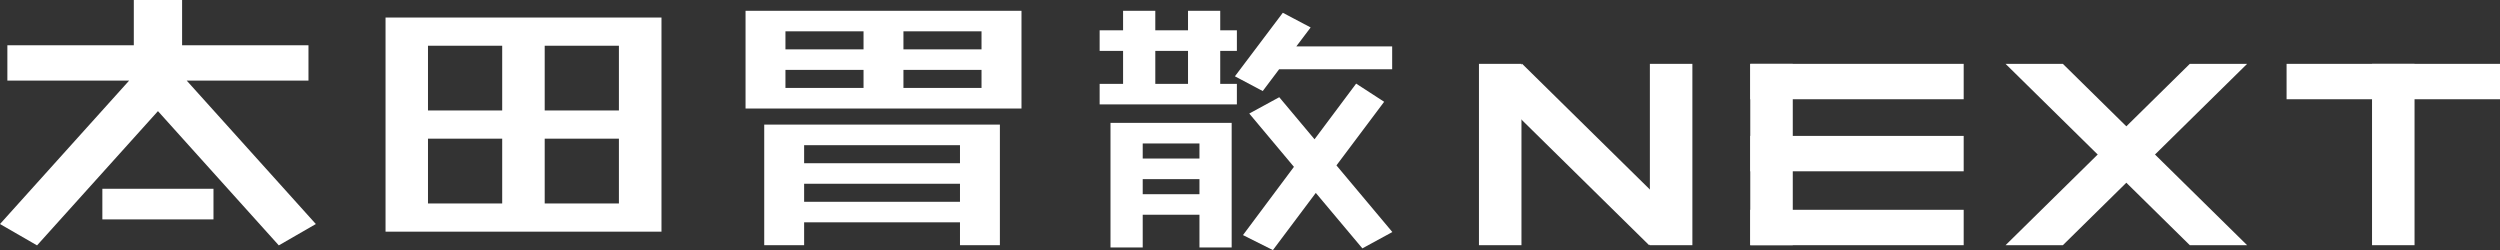 <?xml version="1.0" encoding="UTF-8"?><svg xmlns="http://www.w3.org/2000/svg" viewBox="0 0 393.47 39.36"><rect x="0" y="0" width="393.47" height="39.36" fill="#333333" stroke="none"/><defs><style>.d{fill:#fff;}</style></defs><g id="a"/><g id="b"><g id="c"><g><path class="d" d="M120.28,19.61v18.98h6.28v-3.6h24.53v3.6h6.28V19.61h-37.09Zm30.81,6.08h-24.53v-2.84h24.53v2.84Zm-24.53,3.23h24.53v2.84h-24.53v-2.84Z"/><path class="d" d="M117.34,17.08h43.43V1.7h-43.43v15.39Zm6.28-12.15h12.29v2.84h-12.29v-2.84Zm0,6.07h12.29v2.84h-12.29v-2.84Zm30.86,2.84h-12.29v-2.84h12.29v2.84Zm0-6.07h-12.29v-2.84h12.29v2.84Z"/><polygon class="d" points="198.74 14.33 201.32 10.9 219.11 10.9 219.11 7.3 204.03 7.3 206.28 4.32 201.9 2.01 194.36 12.01 198.74 14.33"/><path class="d" d="M174.78,19.34v19.61h5.07v-5.15h8.93v5.15h5.07V19.34h-19.07Zm14,5.61h-8.93v-2.37h8.93v2.37Zm-8.93,3.24h8.93v2.37h-8.93v-2.37Z"/><polygon class="d" points="219.14 36.52 210.34 26.03 217.85 16.02 213.44 13.16 206.89 21.92 201.34 15.3 196.62 17.87 203.65 26.26 195.63 37 200.34 39.36 207.09 30.36 214.42 39.09 219.14 36.52"/><path class="d" d="M192.05,8.01h2.62v-3.24h-2.62V1.7h-5.07v3.07h-5.15V1.7h-5.07v3.07h-3.69v3.24h3.69v5.19h-3.69v3.23h21.6v-3.23h-2.62v-5.19Zm-10.22,0h5.15v5.19h-5.15v-5.19Z"/><path class="d" d="M104.1,2.76H60.68V36.46h43.43V2.76Zm-36.74,4.44h11.68v10.19h-11.68V7.2Zm0,14.63h11.68v10.19h-11.68v-10.19Zm30.05,10.19h-11.68v-10.19h11.68v10.19Zm0-14.63h-11.68V7.2h11.68v10.19Z"/><rect class="d" x="16.11" y="29.71" width="17.49" height="4.82"/><polygon class="d" points="29.39 12.69 48.55 12.69 48.55 7.12 28.66 7.12 28.66 0 21.06 0 21.06 7.12 1.16 7.12 1.16 12.69 20.32 12.69 0 35.26 5.83 38.62 24.86 17.49 43.88 38.62 49.71 35.26 29.39 12.69"/><rect class="d" x="259.67" y="10.05" width="6.69" height="28.54"/><polygon class="d" points="353.67 38.59 344.65 38.59 315.65 10.05 324.67 10.05 353.67 38.59"/><polygon class="d" points="264.42 34.5 259.55 38.59 234.59 14.03 239.57 10.05 264.42 34.5"/><polygon class="d" points="315.65 38.59 324.67 38.59 353.67 10.05 344.65 10.05 315.65 38.59"/><rect class="d" x="373.33" y="10.05" width="6.69" height="28.54"/><rect class="d" x="275.47" y="10.05" width="6.69" height="28.54"/><rect class="d" x="232.77" y="10.05" width="6.69" height="28.54"/><rect class="d" x="359.88" y="10.05" width="33.59" height="5.57"/><rect class="d" x="275.47" y="10.05" width="33.59" height="5.57"/><rect class="d" x="275.47" y="21.39" width="33.59" height="5.57"/><rect class="d" x="275.47" y="33.02" width="33.59" height="5.57"/></g></g></g></svg>